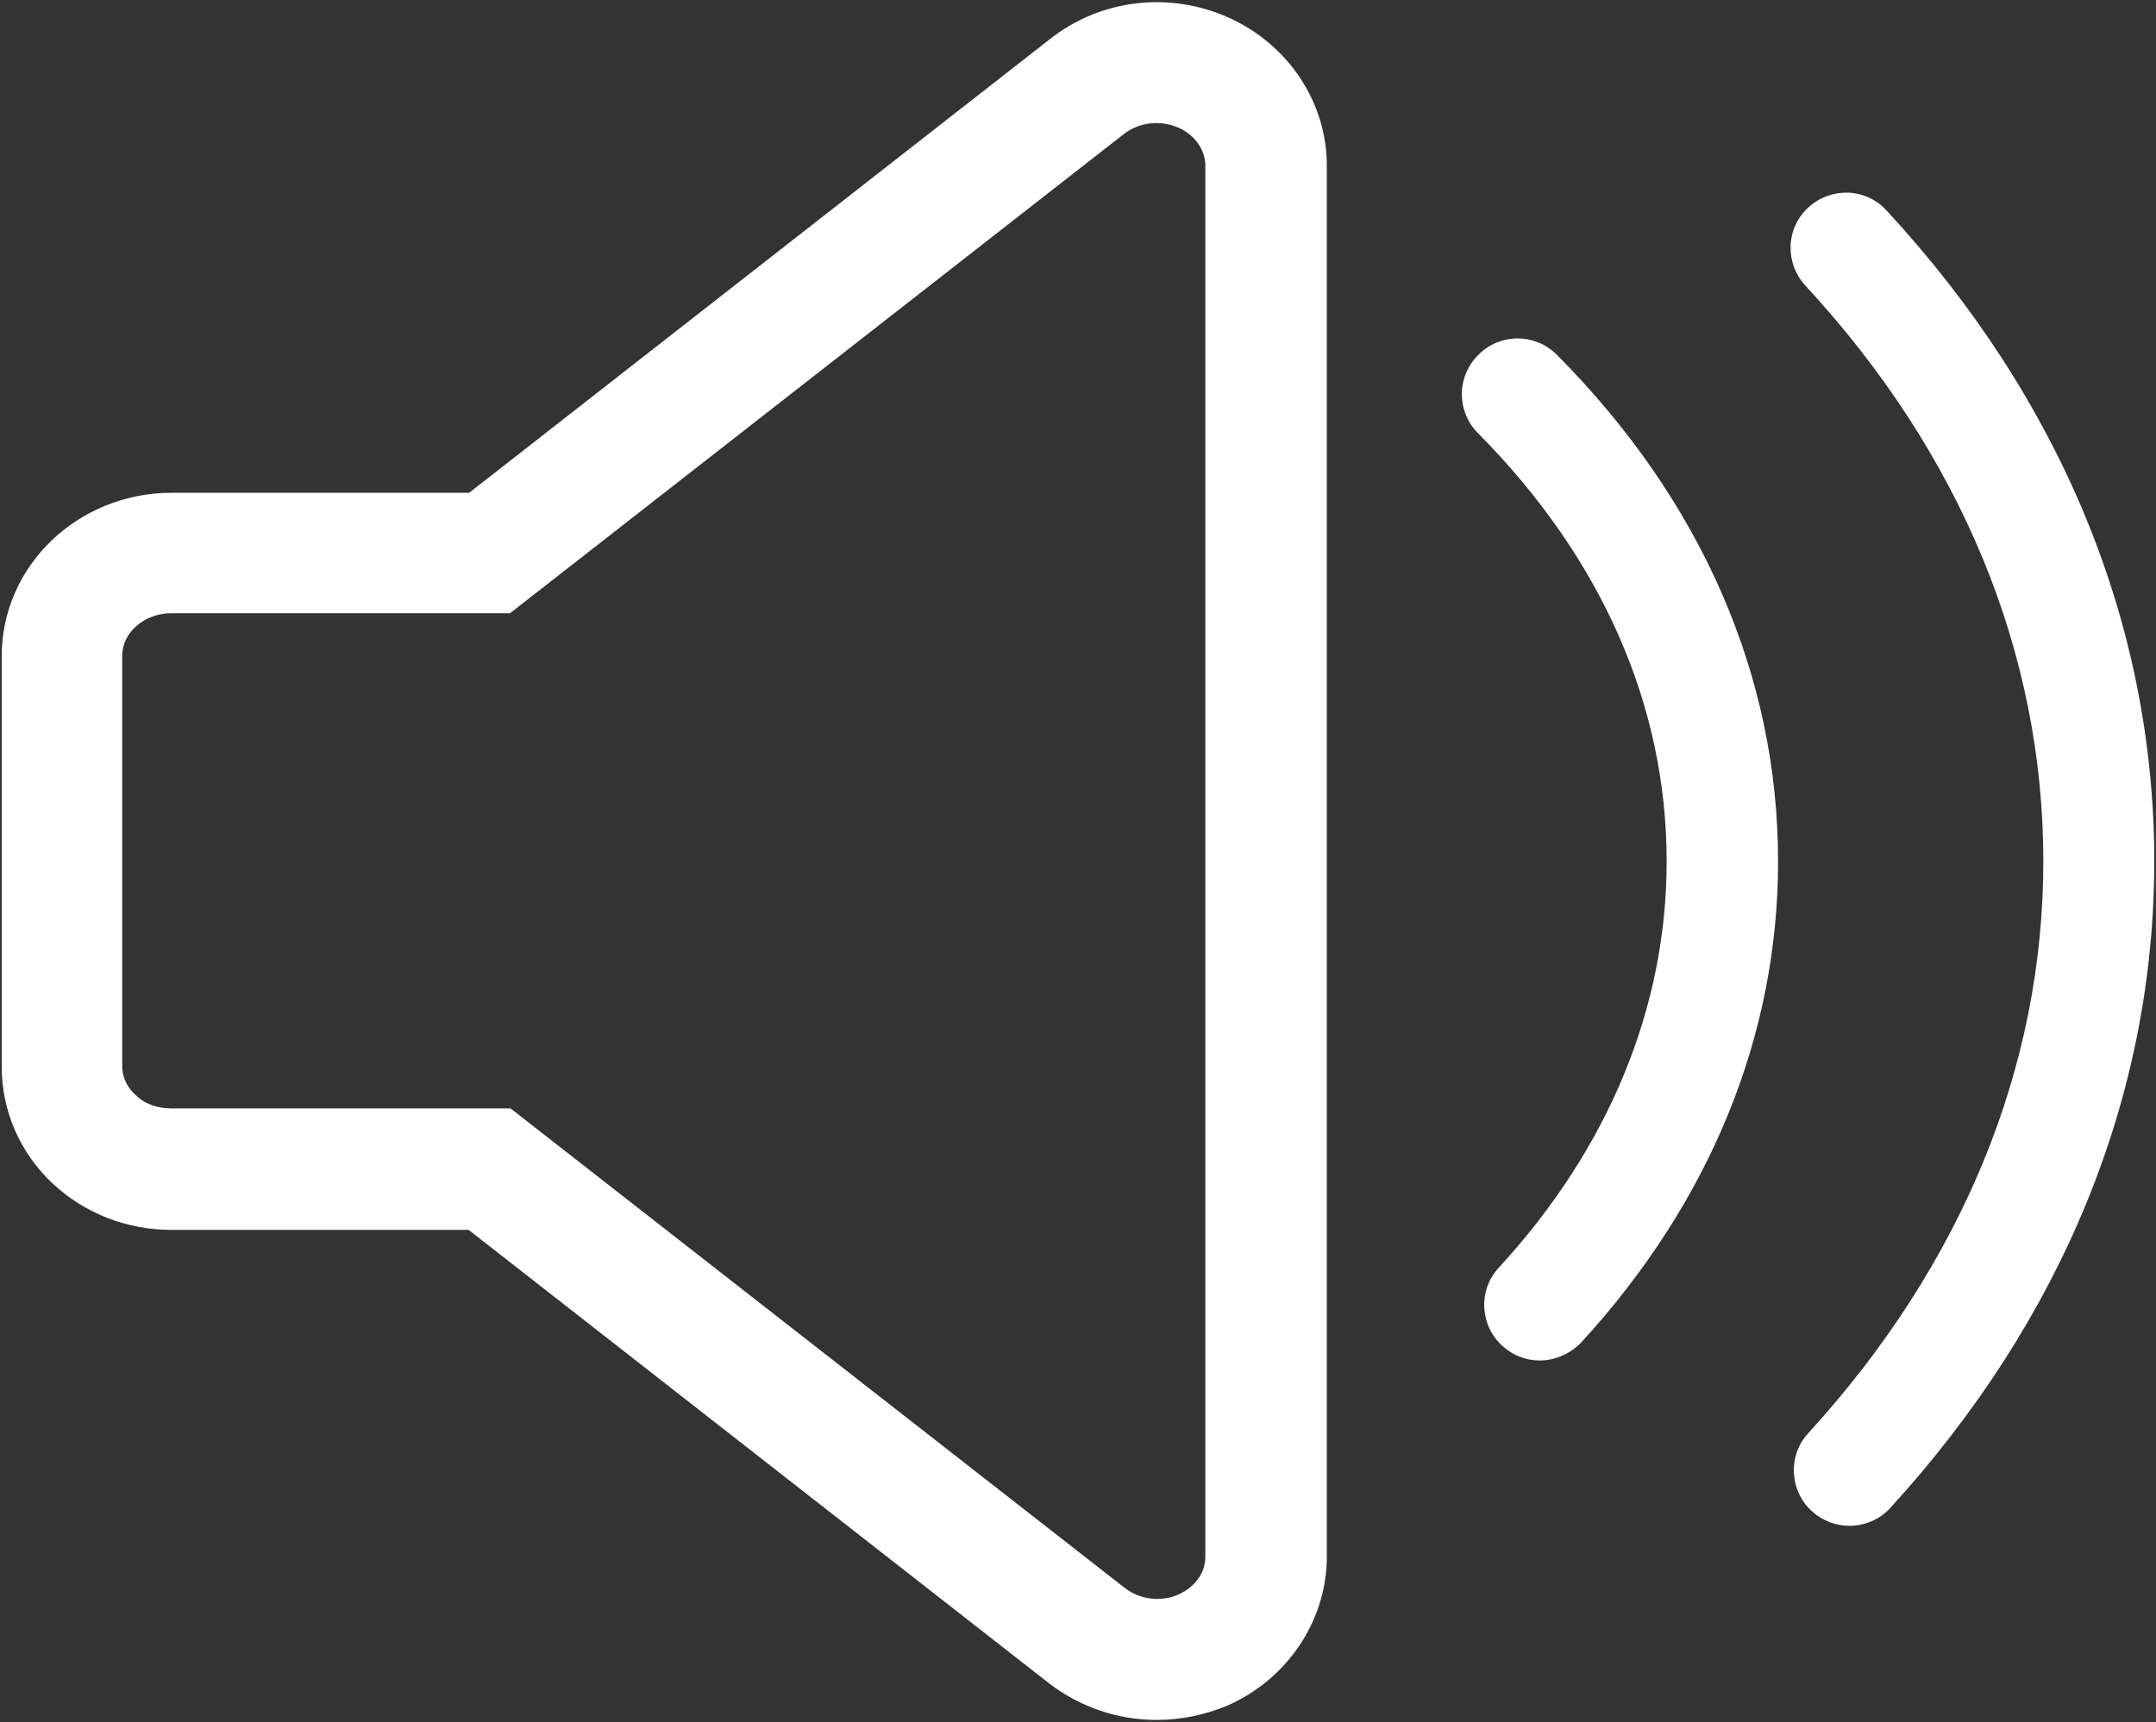<?xml version="1.0" encoding="UTF-8"?> <svg xmlns="http://www.w3.org/2000/svg" width="696" height="556" viewBox="0 0 696 556" fill="none"><rect x="0" y="0" width="696" height="556" fill="#333333" stroke="none"/> <path d="M373.31 555.3C360.78 555.3 348.57 551.07 338.8 543.58L151.28 397.08H55.24C40.92 397.08 27.24 391.71 16.99 382.1C6.41 372.17 0.55 358.66 0.55 344.34V211.84C0.55 182.7 25.13 159.1 55.41 159.1H151.45L338.97 12.6C355.25 -0.26 377.39 -2.86 396.43 5.6C415.8 14.23 428.33 32.95 428.33 53.46V502.56C428.33 523.07 415.8 541.95 396.43 550.58C389.1 553.67 381.29 555.3 373.31 555.3ZM55.25 357.85H164.8L363.06 512.65C365.99 514.93 369.73 516.23 373.48 516.23C375.92 516.23 378.36 515.74 380.48 514.77C385.85 512.33 389.11 507.77 389.11 502.56V53.46C389.11 48.41 385.69 43.53 380.48 41.25C374.62 38.65 367.78 39.46 362.9 43.2L164.63 198H55.25C46.62 198 39.46 204.19 39.46 211.67V344.17C39.46 348.89 42.06 351.98 43.69 353.45C46.62 356.39 50.69 357.85 55.25 357.85Z" fill="white"></path> <path d="M497.02 439.24C492.63 439.24 488.39 437.61 484.97 434.52C477.65 427.85 477.16 416.45 483.83 409.29C519.32 370.71 538.03 325.3 538.03 278.09C538.03 227.79 517.03 180.1 477.15 139.89C470.15 132.89 470.15 121.5 477.31 114.5C484.31 107.5 495.7 107.5 502.7 114.66C549.25 161.54 574 218.19 574 278.09C574 334.41 552.03 388.13 510.35 433.54C506.63 437.29 501.74 439.24 497.02 439.24Z" fill="white"></path> <path d="M596.97 492.63C592.74 492.63 588.34 491 584.92 487.91C577.6 481.24 577.11 469.84 583.78 462.68C633.43 408.31 659.63 344.5 659.63 278.09C659.63 210.86 633.1 146.57 582.8 92.2C576.13 84.88 576.45 73.64 583.78 66.97C591.1 60.3 602.34 60.62 609.01 67.95C665.49 128.99 695.44 201.75 695.44 278.09C695.44 353.62 665.98 425.89 610.15 486.93C606.73 490.68 601.85 492.63 596.97 492.63Z" fill="white"></path> </svg> 